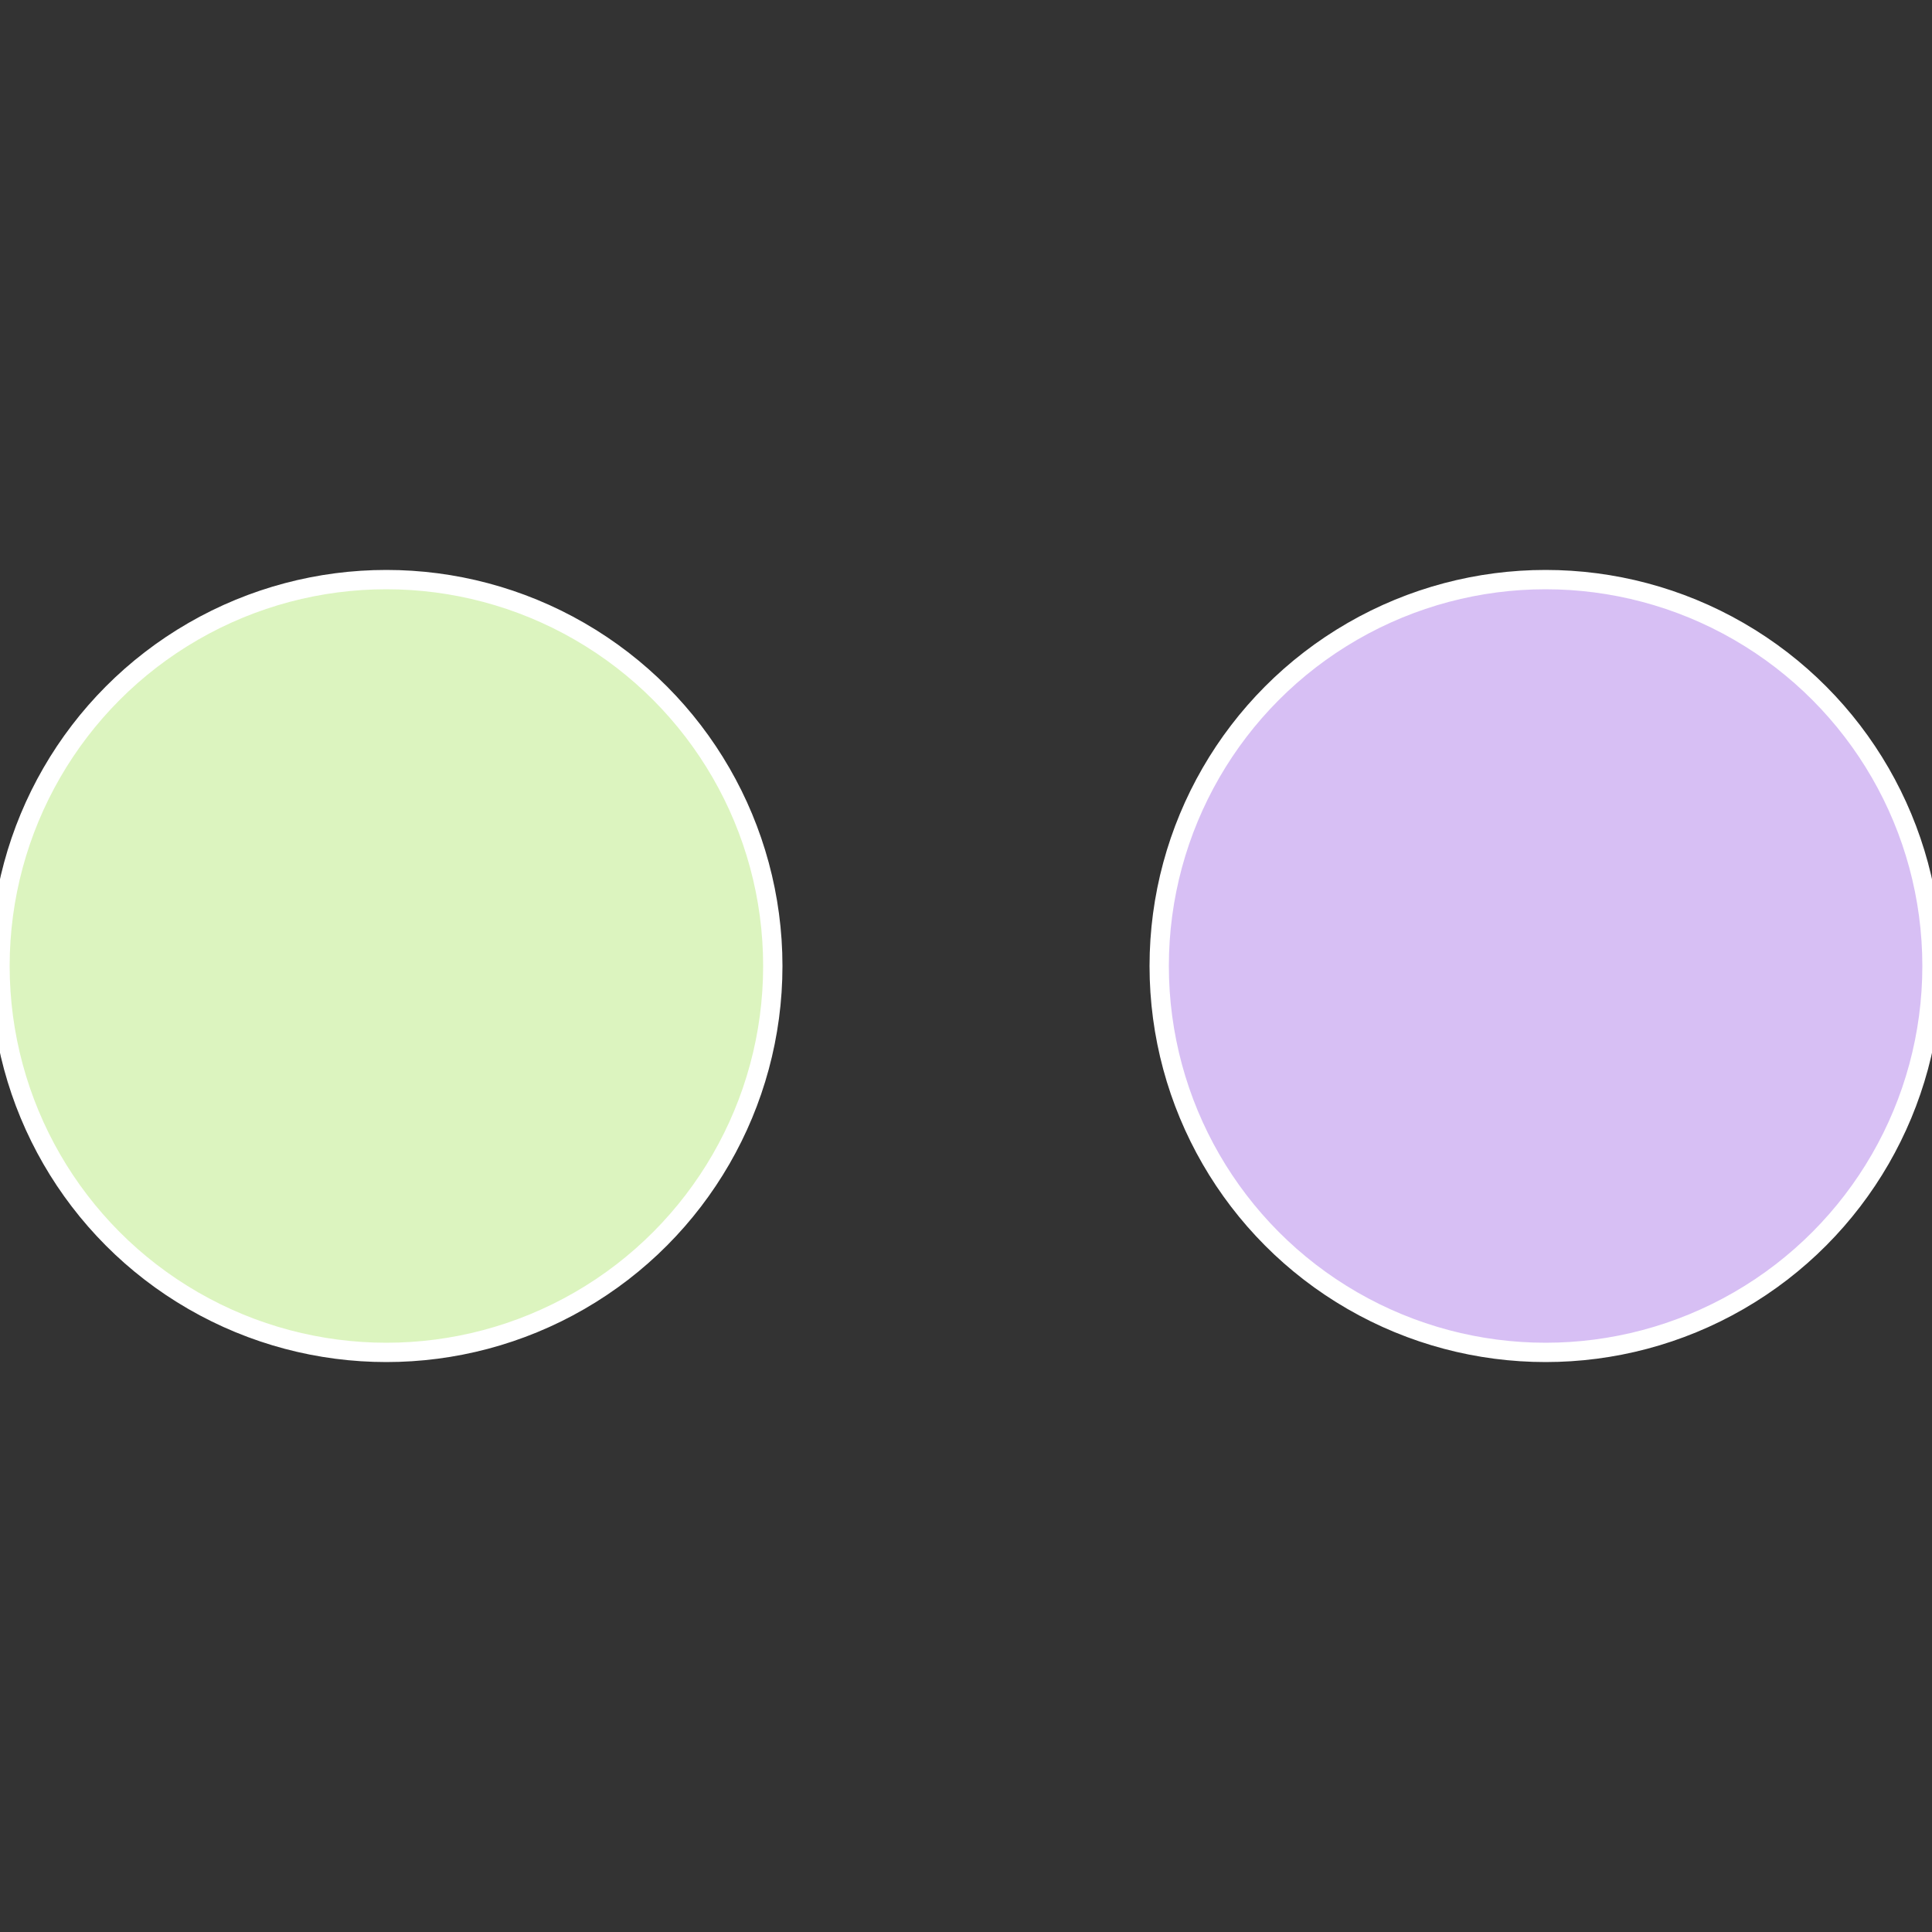 <?xml version="1.0" standalone="no"?>
<svg width="500" height="500" viewBox="-1 -1 2 2" xmlns="http://www.w3.org/2000/svg">
 
                <rect x="-1" y="-1" width="2" height="2" fill="#333333" stroke="none"/>
 
                <circle cx="0.6" cy="0" r="0.4" fill="#d7bff4" stroke="#fff" stroke-width="1%" />
             
                <circle cx="-0.6" cy="7.3478807948841E-17" r="0.4" fill="#dcf4bf" stroke="#fff" stroke-width="1%" />
            </svg>
